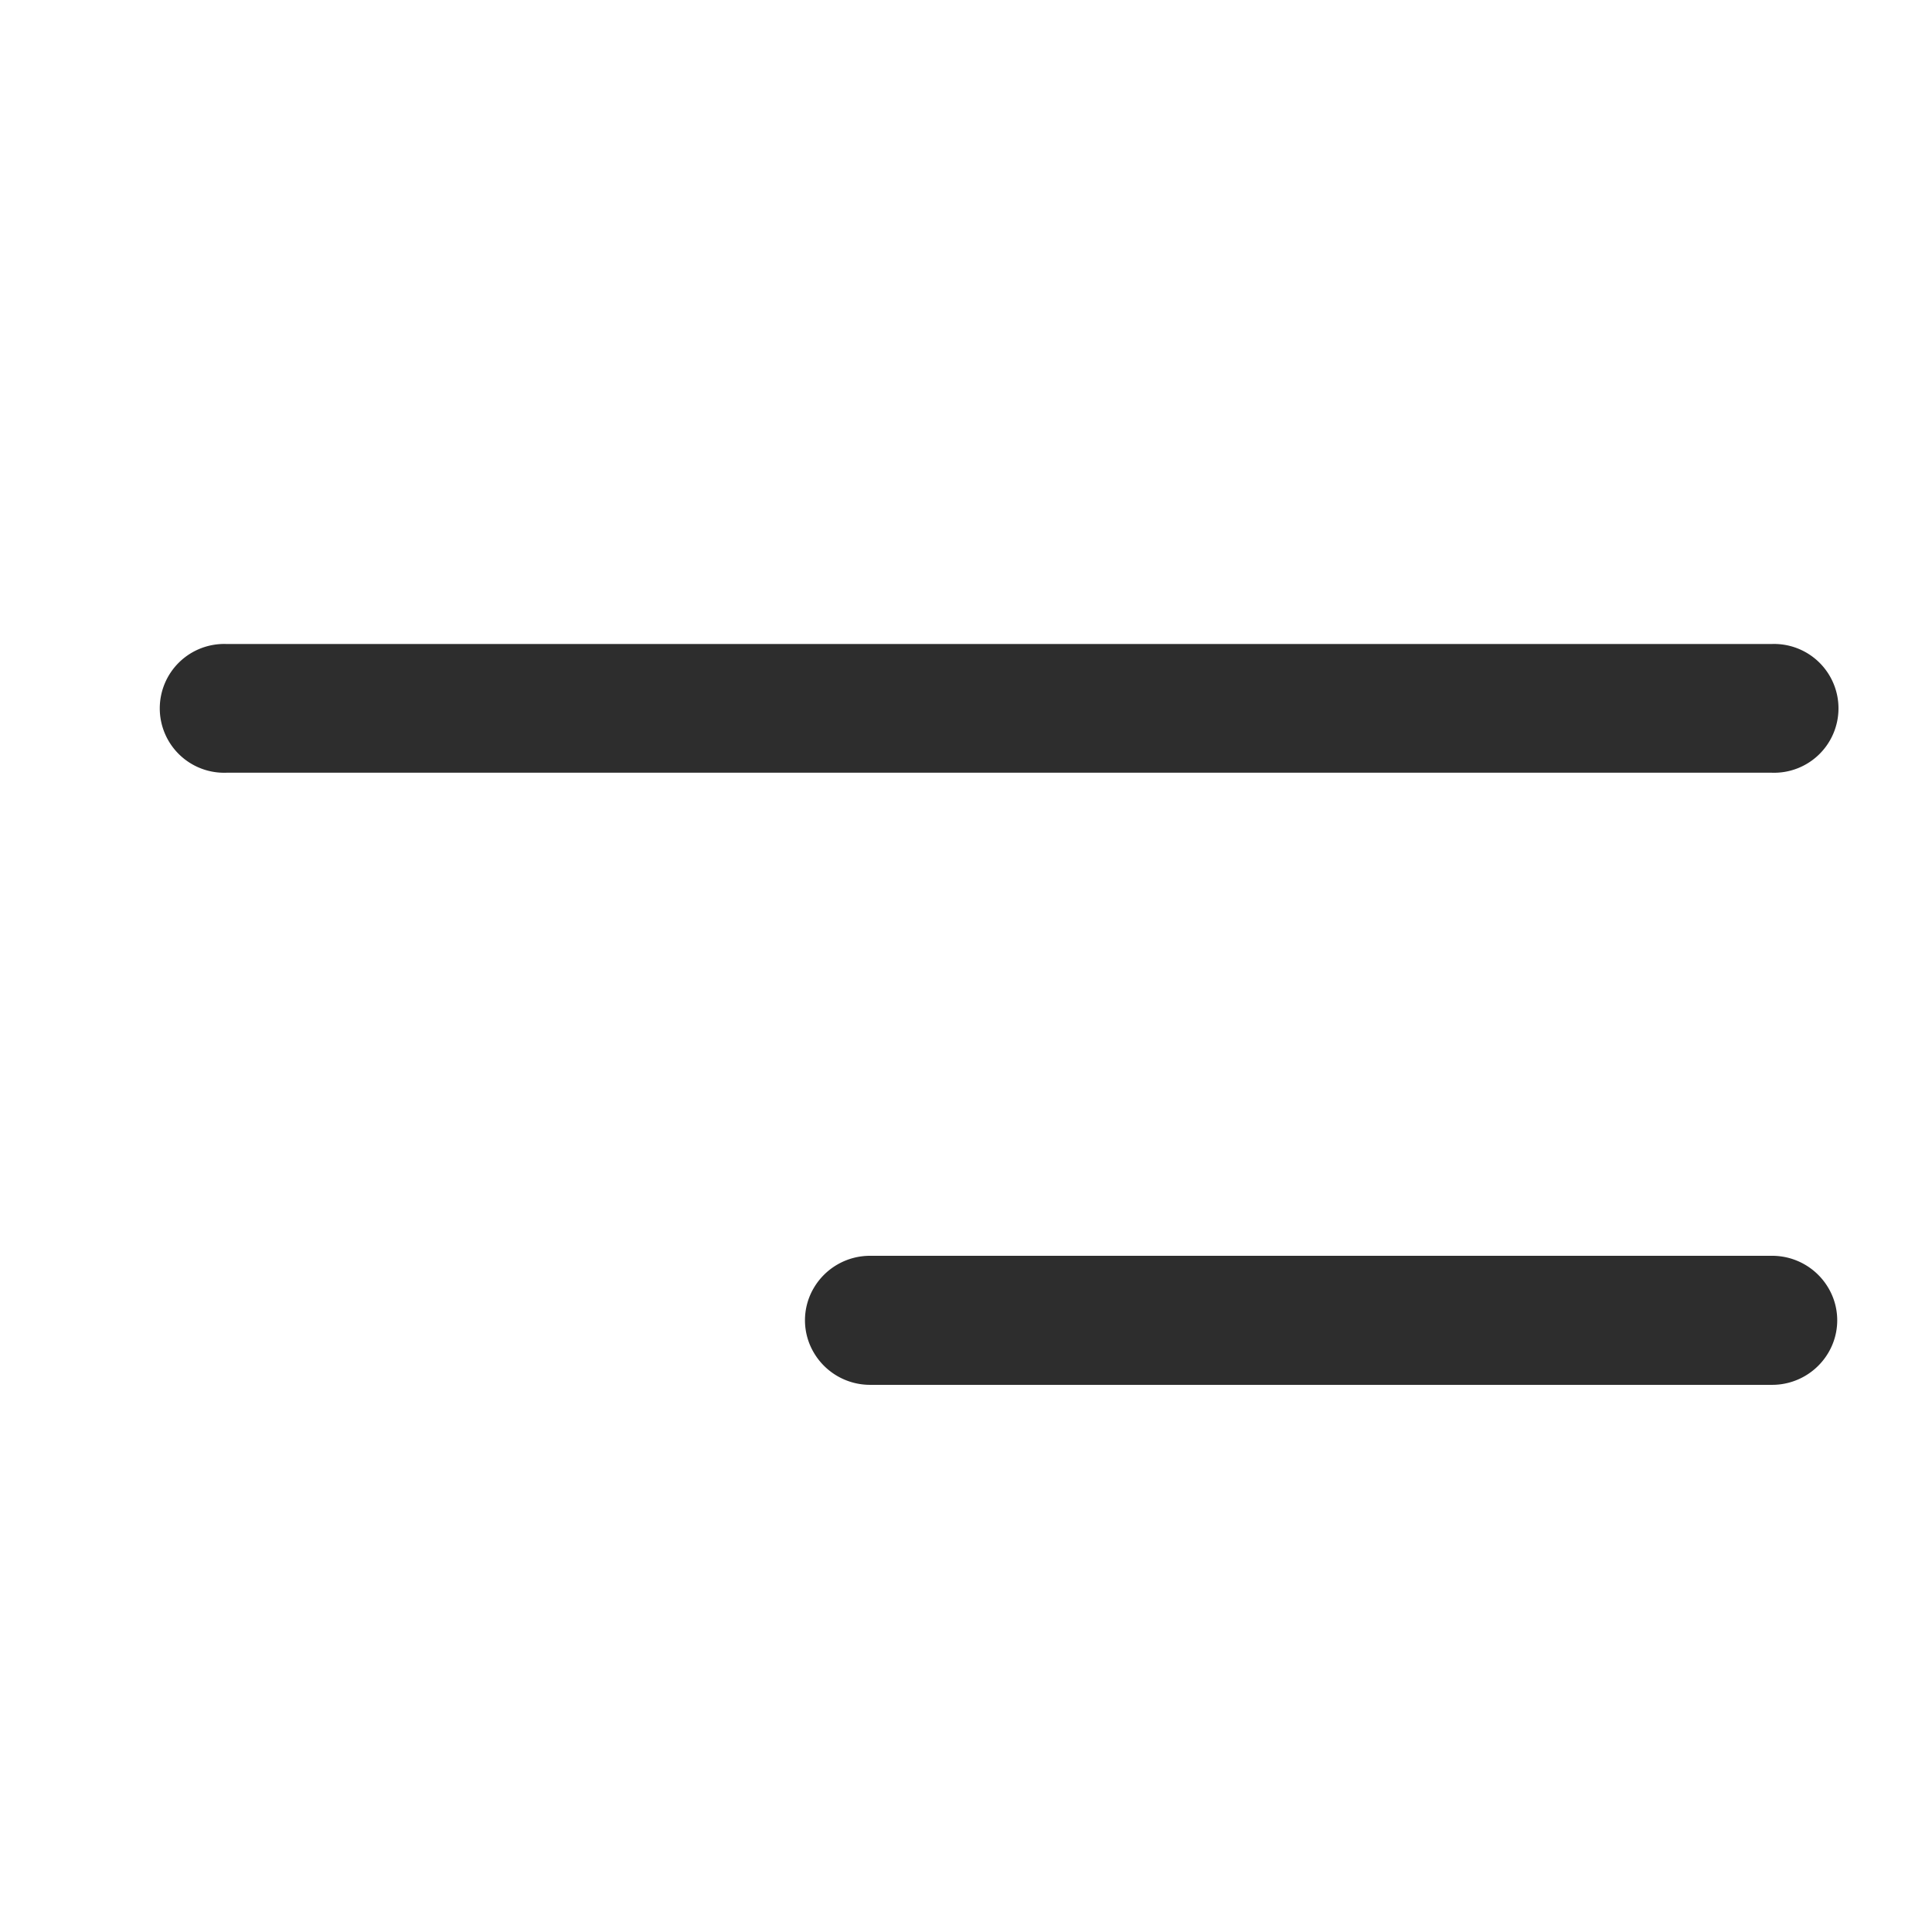 <svg xmlns="http://www.w3.org/2000/svg" width="24" height="24" fill="none"><path fill="#2D2D2D" d="M2.813 8a.8.8 0 1 0 0 1.599H22.01a.8.8 0 1 0 0-1.599zm8 7.6a.81.81 0 0 0-.704.4.79.79 0 0 0 0 .802.81.81 0 0 0 .704.401H22.01a.81.81 0 0 0 .703-.4.79.79 0 0 0 0-.803.81.81 0 0 0-.703-.4z"/></svg>
